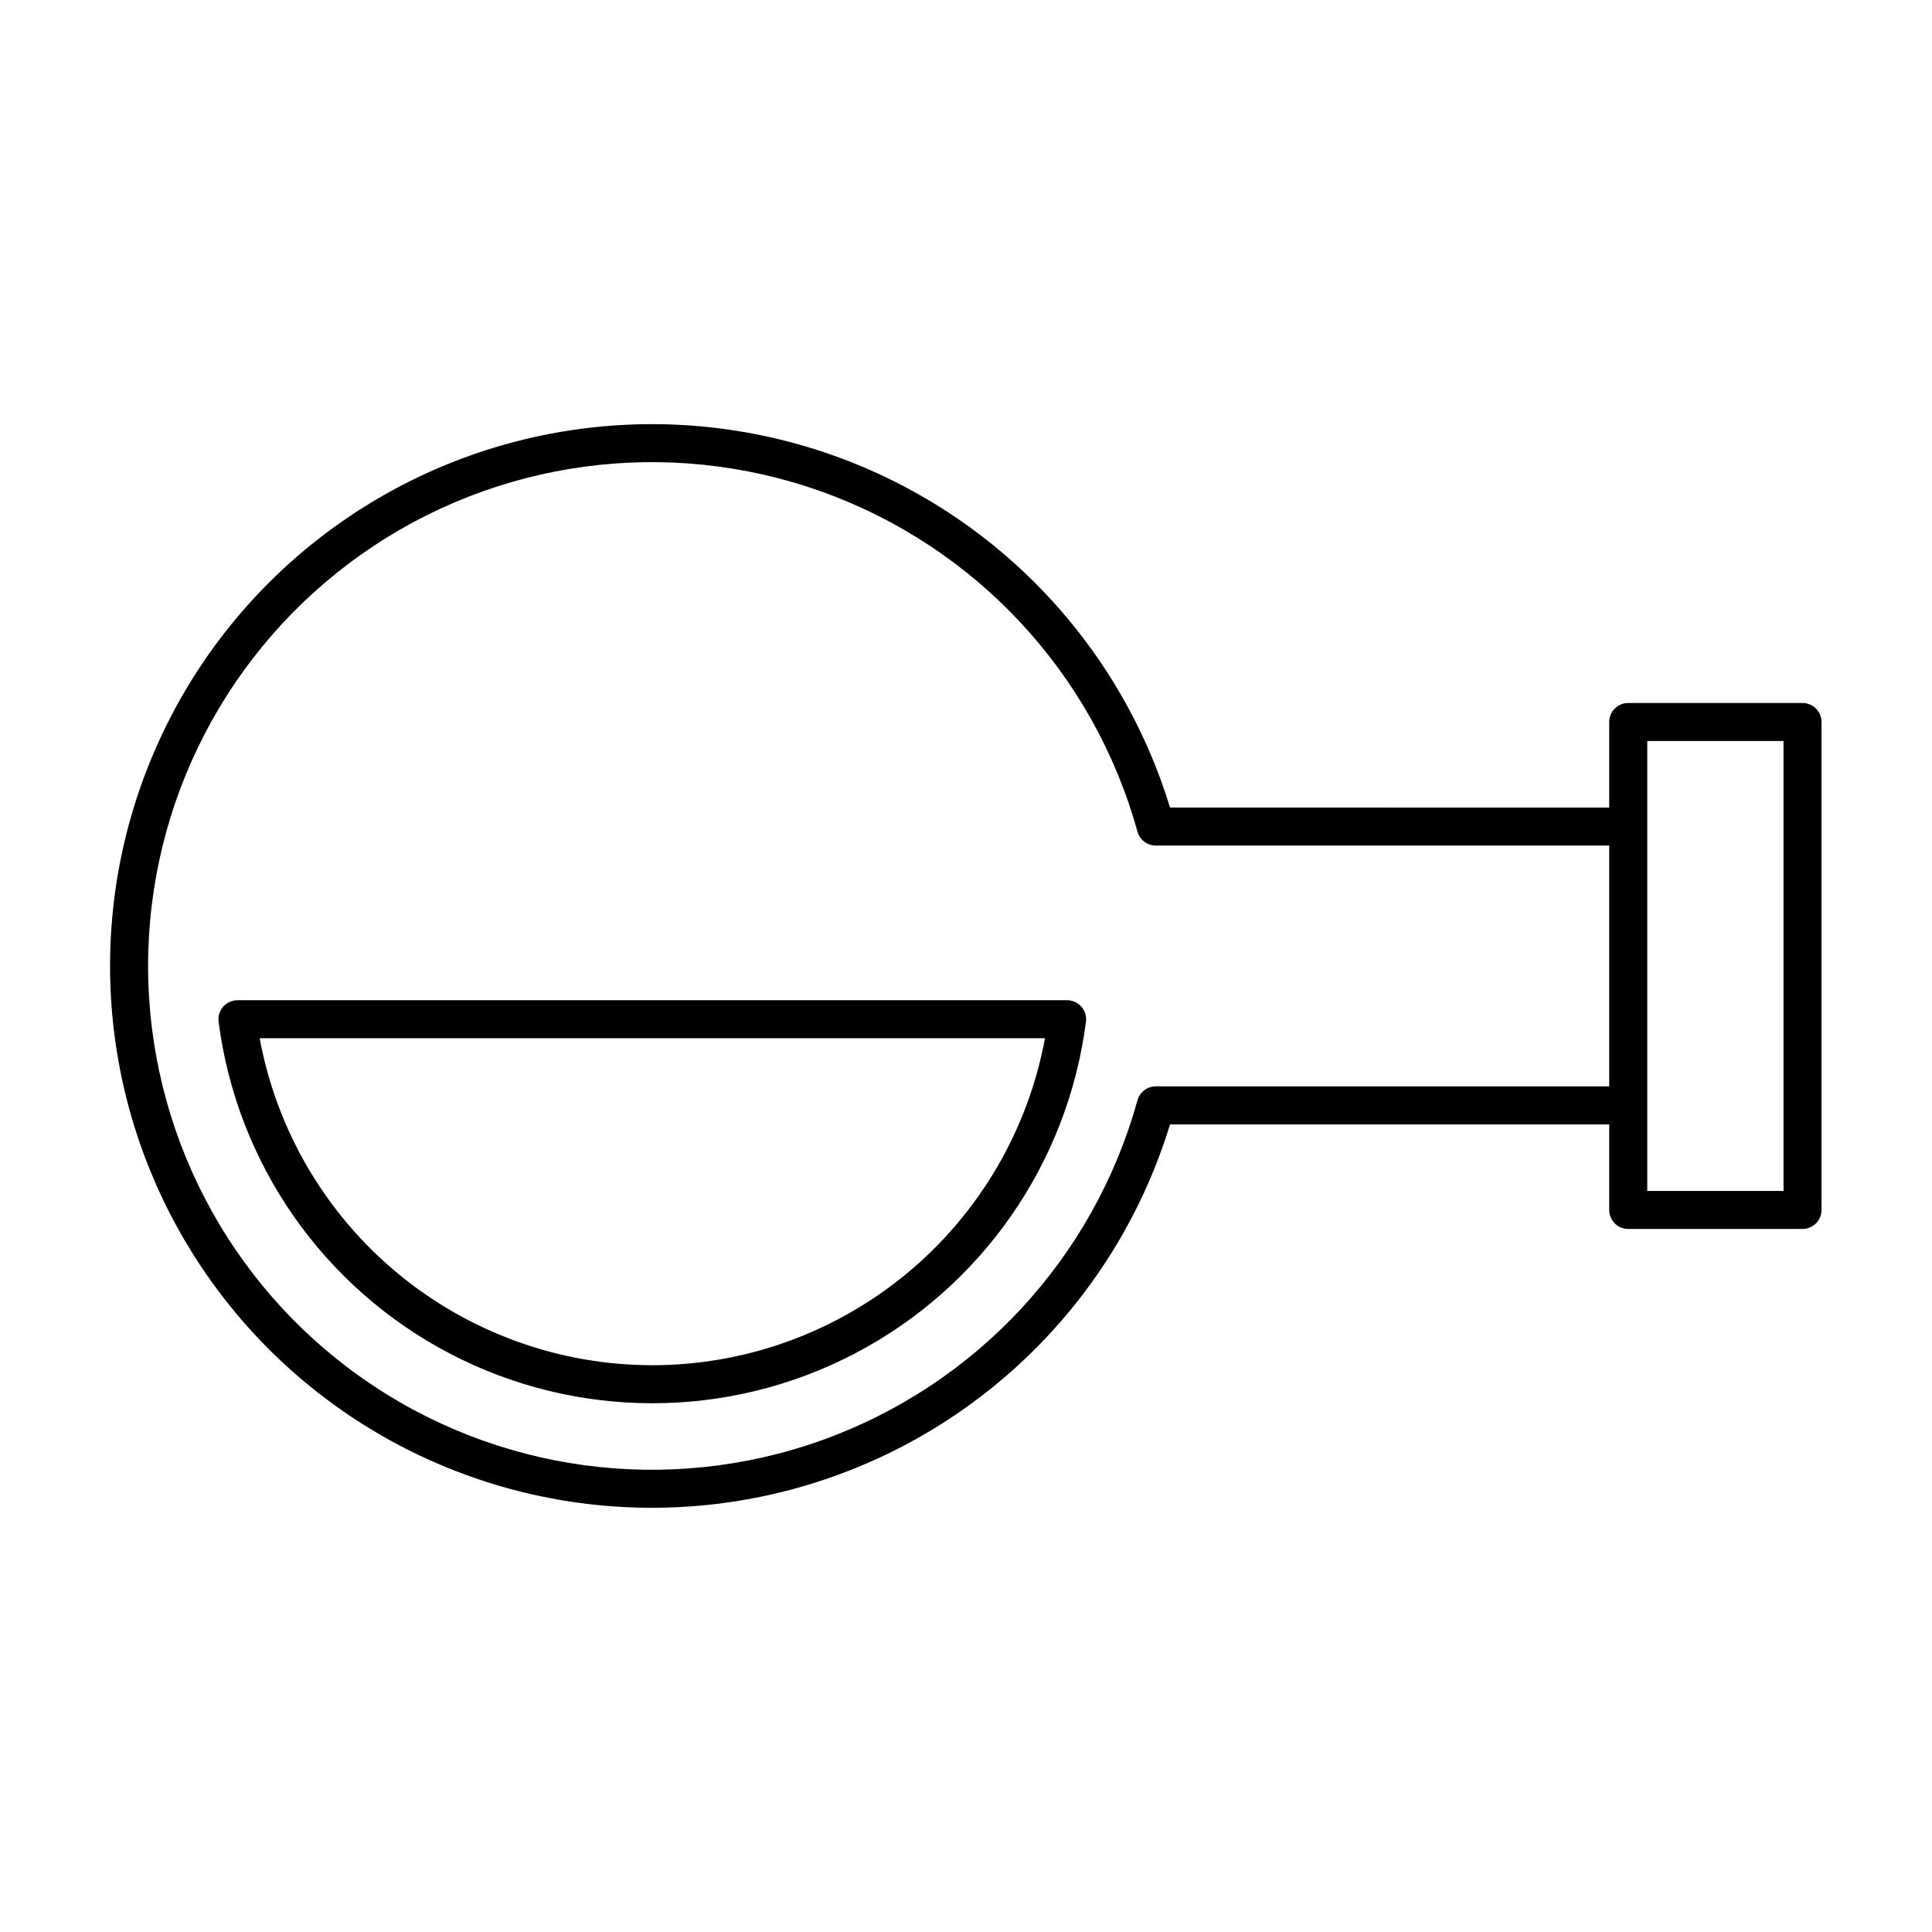 <?xml version="1.0" encoding="UTF-8"?>
<!-- Uploaded to: SVG Repo, www.svgrepo.com, Generator: SVG Repo Mixer Tools -->
<svg fill="#000000" width="800px" height="800px" version="1.1" viewBox="144 144 512 512" xmlns="http://www.w3.org/2000/svg">
 <g>
  <path d="m621.68 330.3h-46.184c-1.34 0-2.621 0.531-3.566 1.473-0.941 0.945-1.473 2.227-1.473 3.566v22.672l-116.39-0.004c-13.523-44.234-47.531-79.242-91.355-94.047-43.824-14.805-92.098-7.59-129.68 19.383-37.578 26.969-59.863 70.395-59.863 116.65 0 46.254 22.285 89.68 59.863 116.65 37.578 26.973 85.852 34.188 129.68 19.383s77.832-49.812 91.355-94.047h116.39v22.672c0 1.336 0.531 2.617 1.473 3.562 0.945 0.945 2.227 1.473 3.566 1.473h46.184c1.336 0 2.617-0.527 3.562-1.473 0.945-0.945 1.477-2.227 1.473-3.562v-129.31c0.004-1.34-0.527-2.621-1.473-3.566-0.945-0.941-2.227-1.473-3.562-1.473zm-171.39 101.6c-2.266 0.004-4.25 1.512-4.856 3.695-11.582 41.859-42.801 75.469-83.695 90.102-40.891 14.633-86.344 8.461-121.86-16.547-35.508-25.008-56.633-65.727-56.633-109.16 0-43.434 21.125-84.148 56.633-109.16 35.512-25.008 80.965-31.184 121.86-16.551 40.895 14.633 72.113 48.242 83.695 90.102 0.605 2.184 2.59 3.695 4.856 3.695h120.17v63.816zm166.36 27.711h-36.109v-119.24h36.109z"/>
  <path d="m426.8 409.07h-219.87c-1.445 0-2.824 0.621-3.777 1.707-0.957 1.086-1.402 2.527-1.223 3.965 4.82 37.59 27.715 70.445 61.312 87.984 33.594 17.535 73.645 17.535 107.24 0 33.598-17.539 56.496-50.395 61.312-87.984 0.18-1.438-0.262-2.879-1.219-3.965-0.957-1.086-2.332-1.707-3.777-1.707zm-109.93 96.73c-24.734-0.02-48.68-8.695-67.688-24.523-19.008-15.828-31.875-37.809-36.371-62.133h208.12c-4.5 24.324-17.367 46.305-36.371 62.133-19.008 15.828-42.953 24.504-67.688 24.523z"/>
 </g>
</svg>